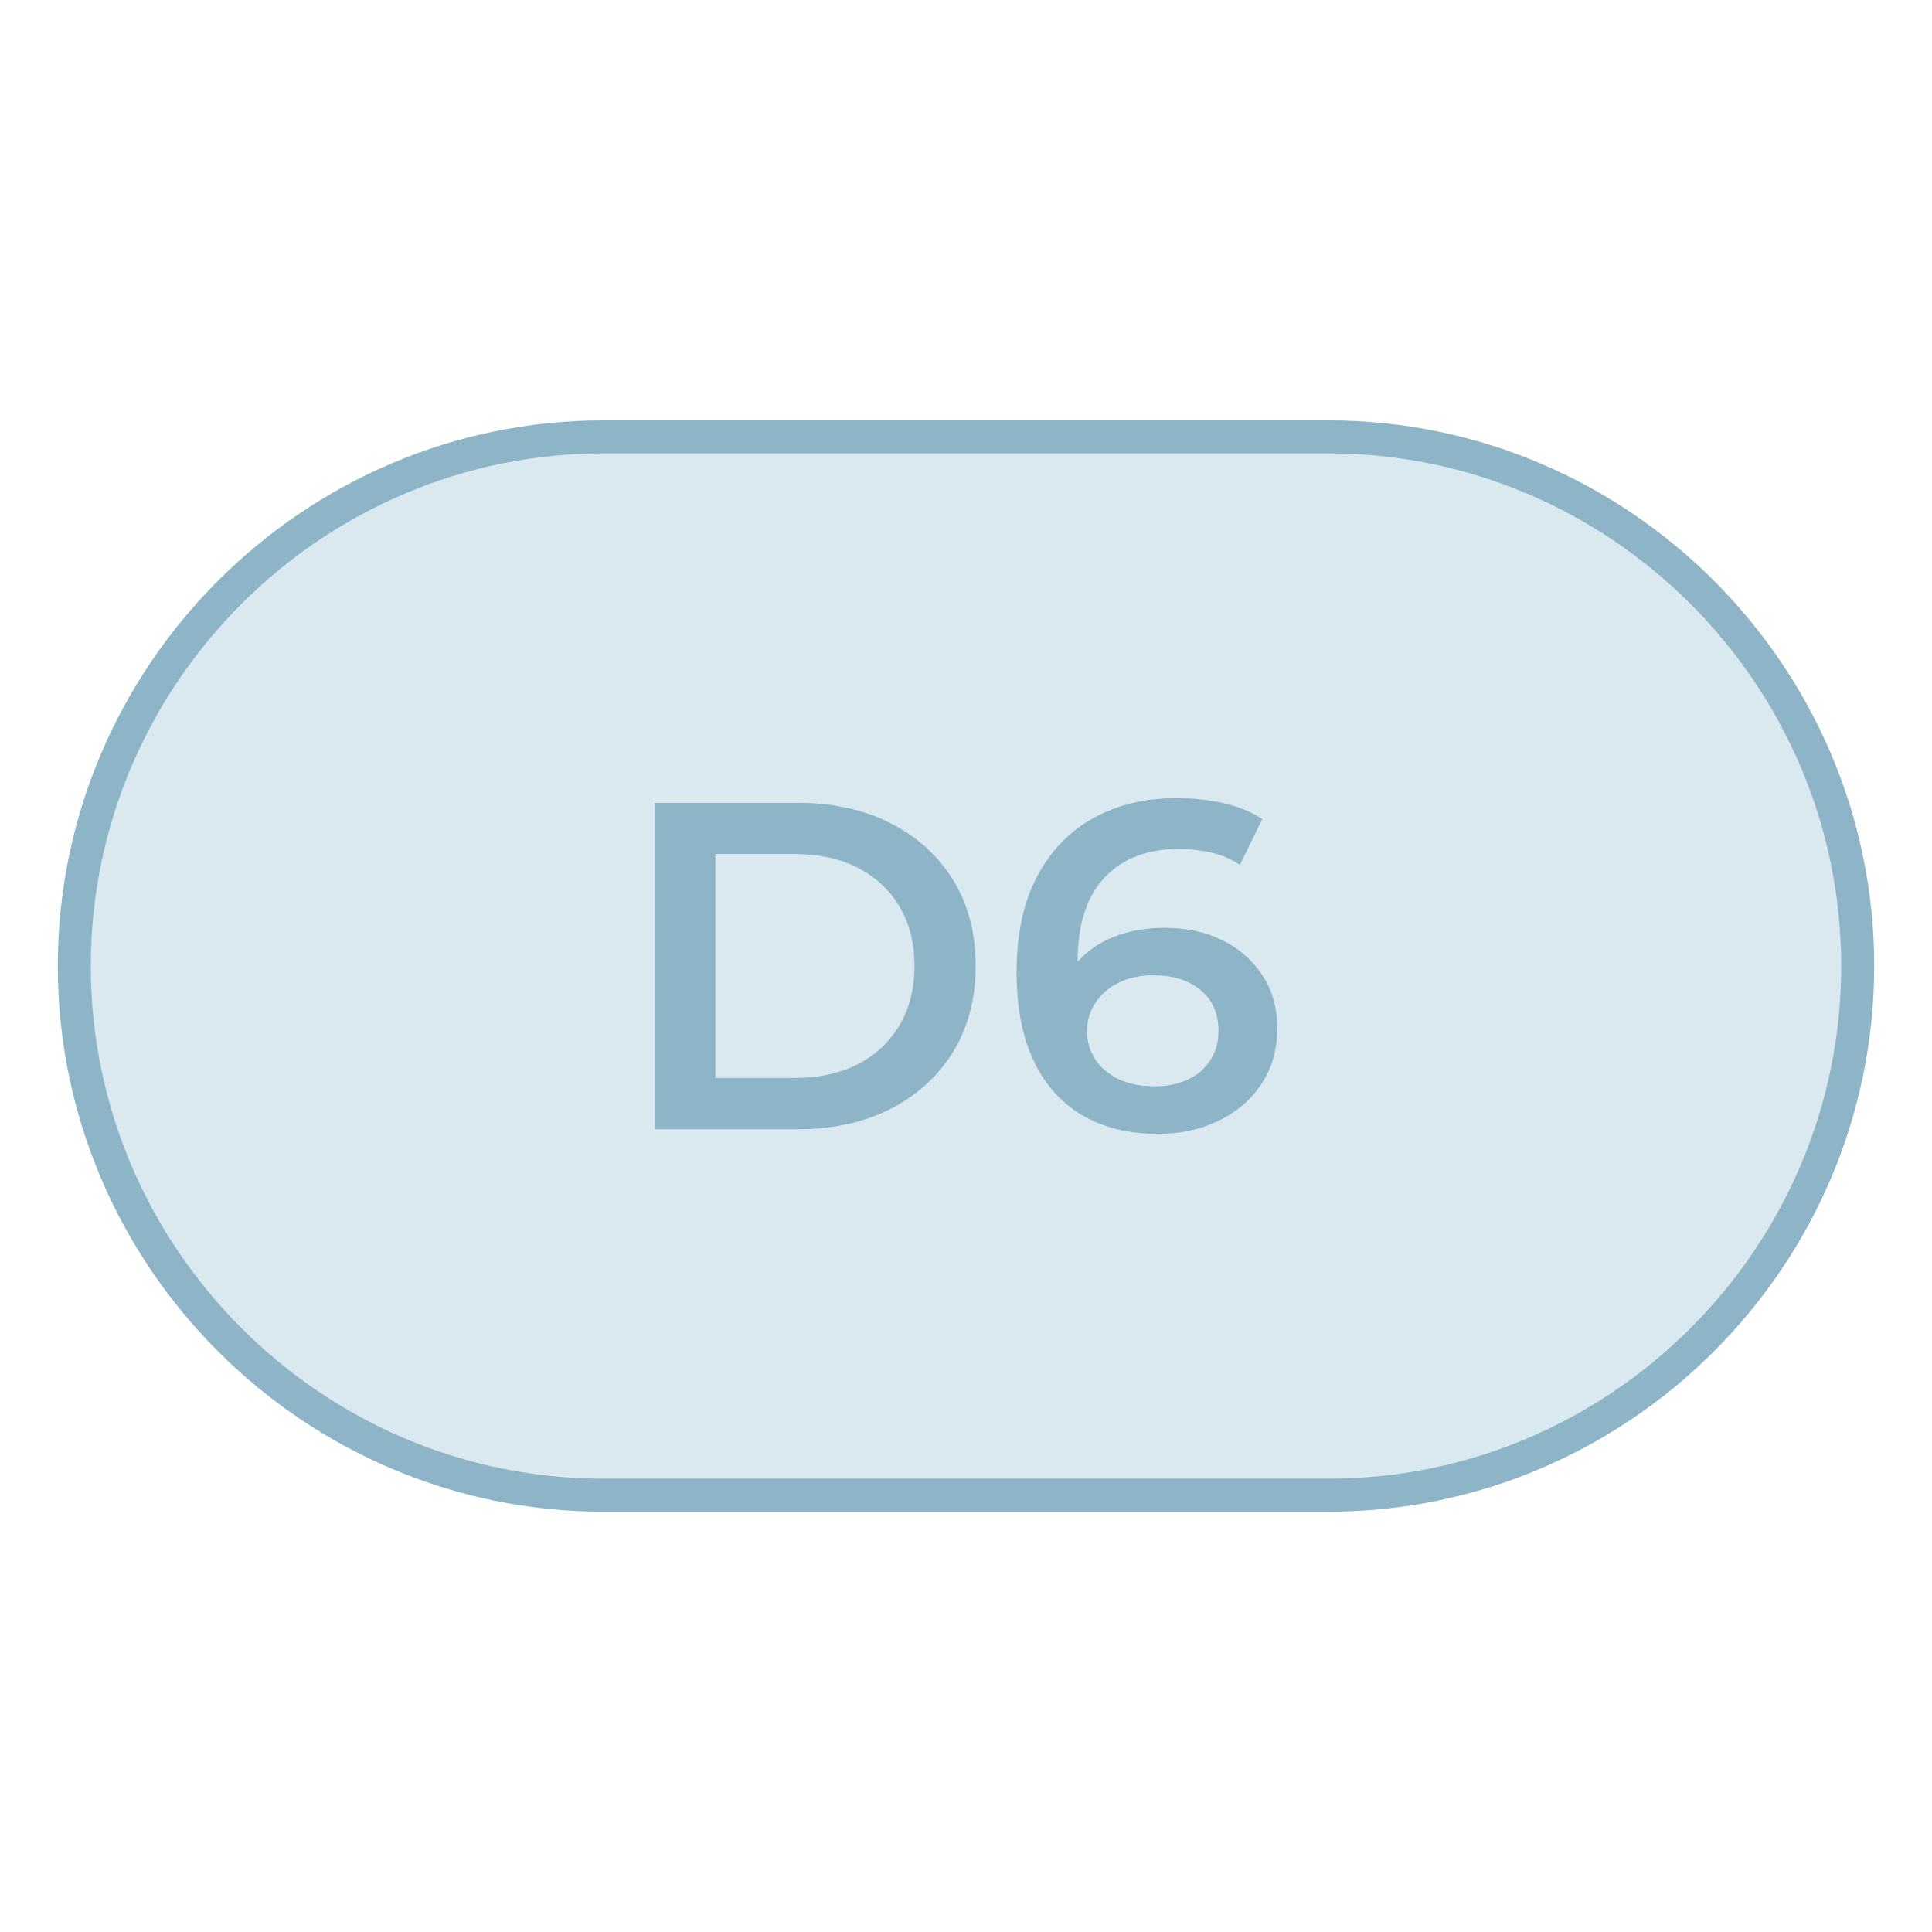 <?xml version="1.0" encoding="UTF-8"?>
<!DOCTYPE svg PUBLIC "-//W3C//DTD SVG 1.1//EN" "http://www.w3.org/Graphics/SVG/1.1/DTD/svg11.dtd">
<!-- Creator: CorelDRAW -->
<svg xmlns="http://www.w3.org/2000/svg" xml:space="preserve" width="82.55mm" height="82.55mm" version="1.1" style="shape-rendering:geometricPrecision; text-rendering:geometricPrecision; image-rendering:optimizeQuality; fill-rule:evenodd; clip-rule:evenodd"
viewBox="0 0 288.11 288.11"
 xmlns:xlink="http://www.w3.org/1999/xlink"
 xmlns:xodm="http://www.corel.com/coreldraw/odm/2003">
 <defs>
  <style type="text/css">
   <![CDATA[
    .str0 {stroke:#8DB5C7;stroke-width:4.92;stroke-miterlimit:22.926}
    .fil0 {fill:none}
    .fil1 {fill:#DAE9F0}
    .fil2 {fill:#8DB5C7;fill-rule:nonzero}
   ]]>
  </style>
 </defs>
 <g id="Layer_x0020_1">
  <polygon class="fil0" points="-0,0 288.11,0 288.11,288.11 -0,288.11 "/>
  <path class="fil1 str0" d="M89.99 65.15l108.13 0c43.4,0 78.91,35.51 78.91,78.91l0 0c0,43.4 -35.51,78.91 -78.91,78.91l-108.13 0c-43.4,0 -78.91,-35.51 -78.91,-78.91l0 -0c0,-43.4 35.51,-78.91 78.91,-78.91z"/>
  <path class="fil2" d="M97.64 168.4l0 -48.68 21.28 0c5.29,0 9.92,1.02 13.91,3.06 3.99,2.04 7.09,4.87 9.32,8.48 2.23,3.62 3.34,7.88 3.34,12.8 0,4.87 -1.11,9.12 -3.34,12.76 -2.23,3.64 -5.33,6.48 -9.32,8.52 -3.99,2.04 -8.62,3.06 -13.91,3.06l-21.28 0zm9.04 -7.65l11.82 0c3.66,0 6.83,-0.7 9.49,-2.09 2.67,-1.39 4.73,-3.34 6.19,-5.84 1.46,-2.5 2.19,-5.42 2.19,-8.76 0,-3.38 -0.73,-6.32 -2.19,-8.8 -1.46,-2.48 -3.52,-4.42 -6.19,-5.81 -2.67,-1.39 -5.83,-2.09 -9.49,-2.09l-11.82 0 0 33.38z"/>
  <path id="_1" class="fil2" d="M172.67 169.09c-4.4,0 -8.18,-0.94 -11.34,-2.82 -3.15,-1.88 -5.56,-4.6 -7.23,-8.17 -1.67,-3.57 -2.5,-7.97 -2.5,-13.21 0,-5.56 1.01,-10.27 3.02,-14.12 2.02,-3.85 4.82,-6.77 8.41,-8.76 3.59,-1.99 7.73,-2.99 12.41,-2.99 2.46,0 4.81,0.25 7.06,0.77 2.25,0.51 4.16,1.3 5.74,2.36l-3.34 6.82c-1.34,-0.88 -2.79,-1.5 -4.35,-1.84 -1.55,-0.35 -3.19,-0.52 -4.9,-0.52 -4.59,0 -8.23,1.41 -10.92,4.24 -2.69,2.83 -4.03,7 -4.03,12.52 0,0.88 0.02,1.91 0.07,3.09 0.05,1.18 0.21,2.38 0.49,3.58l-2.78 -3.06c0.83,-1.9 1.98,-3.49 3.44,-4.76 1.46,-1.27 3.2,-2.24 5.22,-2.89 2.02,-0.65 4.21,-0.97 6.57,-0.97 3.2,0 6.05,0.61 8.55,1.84 2.5,1.23 4.5,2.97 5.98,5.22 1.48,2.25 2.23,4.88 2.23,7.89 0,3.2 -0.79,5.98 -2.36,8.34 -1.58,2.36 -3.71,4.2 -6.4,5.49 -2.69,1.3 -5.7,1.95 -9.04,1.95zm-0.49 -7.09c1.85,0 3.5,-0.34 4.94,-1.01 1.44,-0.67 2.56,-1.63 3.37,-2.89 0.81,-1.25 1.22,-2.71 1.22,-4.38 0,-2.55 -0.88,-4.57 -2.64,-6.05 -1.76,-1.48 -4.13,-2.23 -7.09,-2.23 -1.95,0 -3.65,0.36 -5.11,1.08 -1.46,0.72 -2.62,1.7 -3.48,2.96 -0.86,1.25 -1.29,2.69 -1.29,4.31 0,1.48 0.39,2.85 1.18,4.1 0.79,1.25 1.94,2.25 3.44,2.99 1.51,0.74 3.33,1.11 5.46,1.11z"/>
 </g>
</svg>
